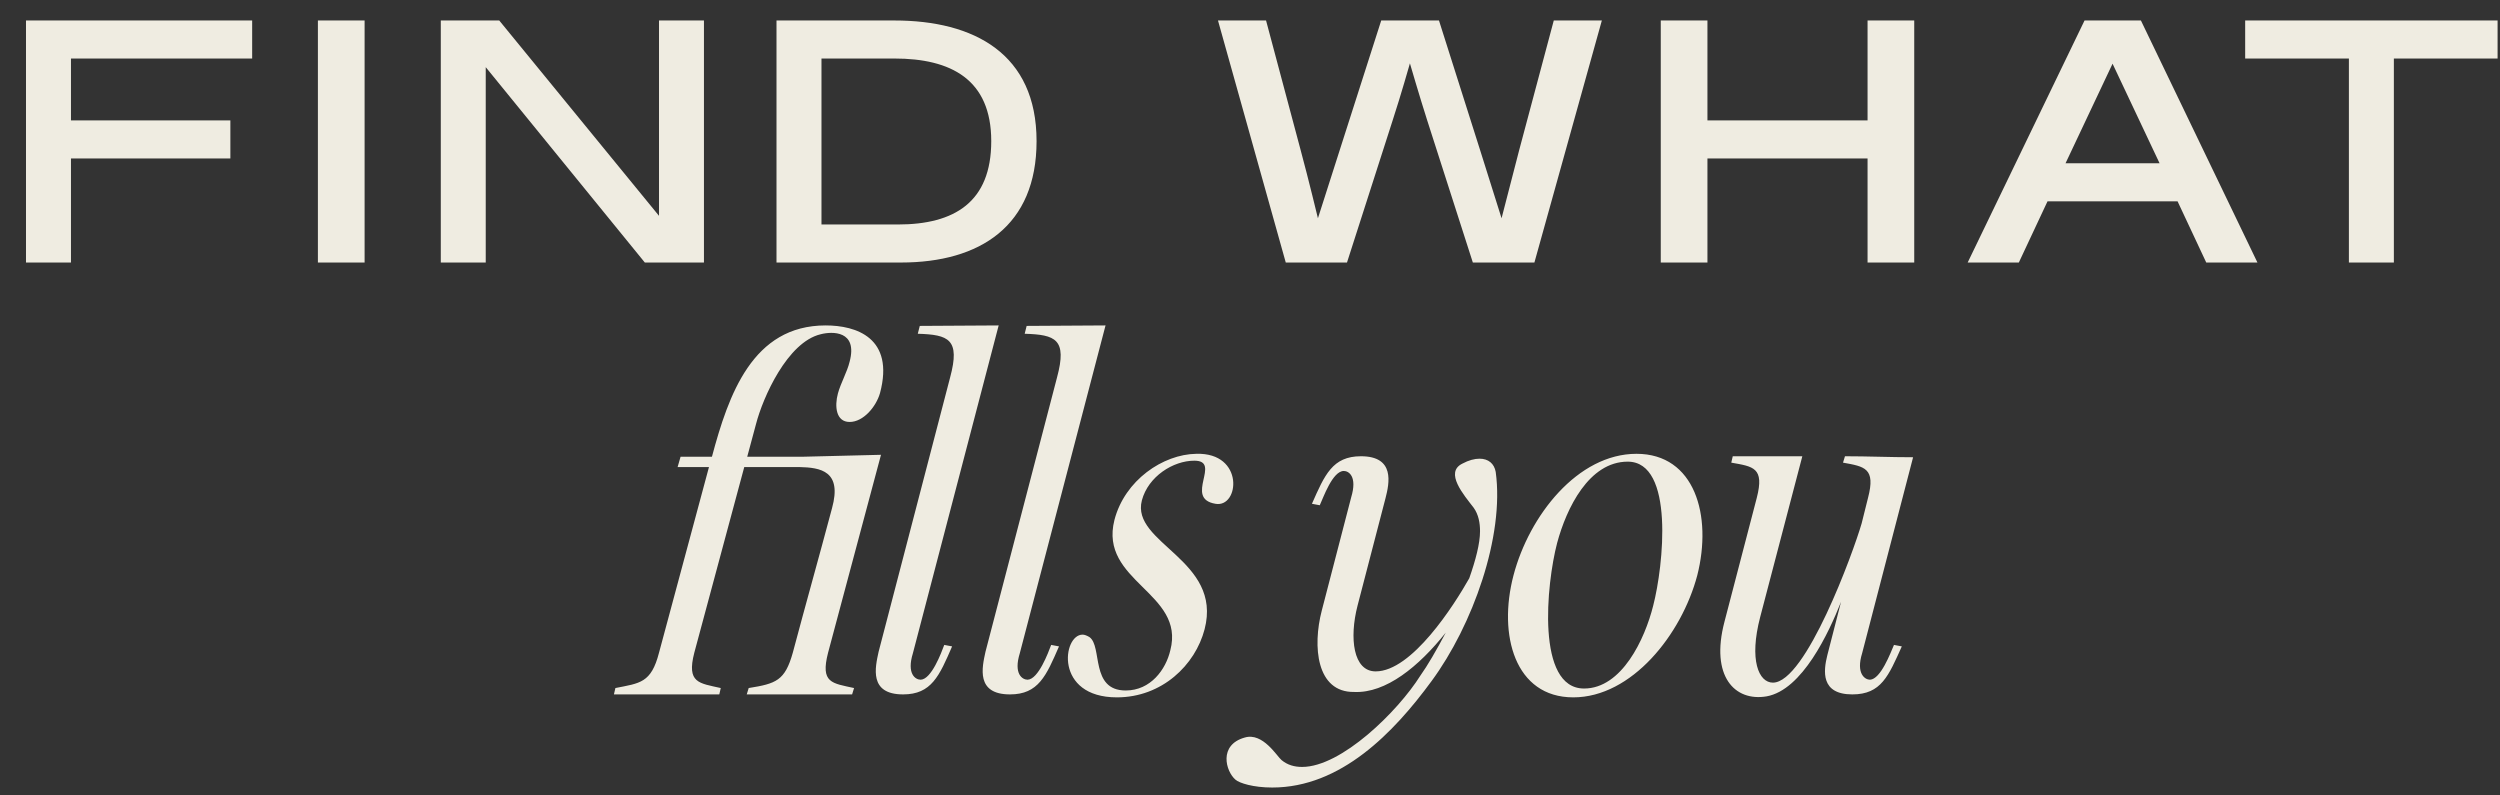<svg xmlns="http://www.w3.org/2000/svg" fill="none" viewBox="0 0 88 28" height="28" width="88">
<rect x="0" y="0" width="88" height="28" fill="#333333" stroke="none"/>
<path fill="#EFECE1" d="M8.876 2.06H2.498V4.238H8.109V5.577H2.498V9.241H0.915V0.721H8.876V2.06ZM12.834 9.241H11.19V0.721H12.834V9.241ZM24.779 9.241H22.698L17.098 2.364V9.241H15.516V0.721H17.573L23.197 7.597V0.721H24.779V9.241ZM36.487 4.969C36.487 7.95 34.503 9.241 31.715 9.241H27.333V0.721H31.484C34.284 0.721 36.487 1.889 36.487 4.969ZM34.892 4.969C34.892 2.79 33.468 2.06 31.484 2.06H28.916V7.902H31.606C33.602 7.902 34.892 7.11 34.892 4.969ZM56.385 0.721L54.011 9.241H51.844L50.238 4.238C49.958 3.362 49.629 2.23 49.629 2.23C49.629 2.23 49.312 3.35 49.021 4.238L47.414 9.241H45.259L42.873 0.721H44.565L45.783 5.285C46.063 6.32 46.391 7.683 46.391 7.683C46.391 7.683 46.83 6.307 47.158 5.285L48.619 0.721H50.652L52.1 5.285C52.404 6.259 52.855 7.683 52.855 7.683C52.855 7.683 53.22 6.259 53.475 5.285L54.693 0.721H56.385ZM67.381 9.241H65.738V5.577H60.102V9.241H58.459V0.721H60.102V4.238H65.738V0.721H67.381V9.241ZM79.462 9.241H77.66L76.65 7.086H72.073L71.063 9.241H69.262L73.376 0.721H75.36L79.462 9.241ZM76.017 5.747L74.362 2.242L72.707 5.747H76.017ZM87.915 2.06H84.264V9.241H82.681V2.06H79.03V0.721H87.915V2.06ZM21.61 24.443L21.662 24.219C22.524 24.047 22.921 24.047 23.197 22.977L24.956 16.44H23.852L23.956 16.078H25.06C25.646 13.887 26.492 11.455 29.062 11.455C30.132 11.455 31.494 11.886 30.977 13.835C30.839 14.318 30.39 14.853 29.907 14.853C29.424 14.853 29.373 14.301 29.494 13.852C29.597 13.473 29.821 13.094 29.907 12.731C30.201 11.627 29.287 11.662 28.89 11.765C27.717 12.041 26.854 13.991 26.613 14.922L26.302 16.078H28.217L31.011 16.009L29.148 22.977C28.872 24.047 29.287 24.047 30.063 24.219L29.994 24.443H26.285L26.354 24.219C27.32 24.064 27.63 23.96 27.906 22.977C28.355 21.287 28.838 19.579 29.287 17.889C29.648 16.578 28.89 16.457 28.131 16.44H26.198L24.439 22.977C24.163 24.047 24.611 24.047 25.371 24.219L25.319 24.443H21.61ZM31.789 24.443C30.581 24.443 30.806 23.495 30.927 22.942L33.445 13.283C33.807 11.938 33.393 11.782 32.306 11.748L32.376 11.472L35.153 11.455L32.134 22.994C31.91 23.719 32.22 23.926 32.41 23.926C32.789 23.909 33.135 22.977 33.238 22.701L33.514 22.753C33.066 23.788 32.789 24.443 31.789 24.443ZM35.551 24.443C34.344 24.443 34.568 23.495 34.689 22.942L37.208 13.283C37.57 11.938 37.156 11.782 36.069 11.748L36.138 11.472L38.915 11.455L35.897 22.994C35.672 23.719 35.983 23.926 36.173 23.926C36.552 23.909 36.897 22.977 37.001 22.701L37.277 22.753C36.828 23.788 36.552 24.443 35.551 24.443ZM39.315 24.547C37.106 24.547 37.4 22.339 38.107 22.339C38.176 22.339 38.262 22.374 38.348 22.425C38.814 22.753 38.365 24.305 39.625 24.305C40.505 24.305 41.039 23.564 41.195 22.891C41.729 20.855 38.676 20.476 39.228 18.303C39.59 16.906 40.936 15.991 42.109 15.974C43.817 15.922 43.627 17.889 42.782 17.733C41.661 17.544 43.023 16.216 42.04 16.216C41.298 16.216 40.419 16.768 40.194 17.613C39.797 19.131 43.04 19.7 42.402 22.149C42.075 23.408 40.902 24.547 39.315 24.547ZM43.489 27.445C43.144 27.151 42.885 26.22 43.817 25.961C44.455 25.771 44.956 26.634 45.111 26.755C45.318 26.927 45.559 26.996 45.835 26.996C47.216 26.996 49.199 25.047 49.993 23.788C50.251 23.425 50.562 22.891 50.89 22.27C49.941 23.46 48.785 24.409 47.664 24.357C46.336 24.374 46.198 22.753 46.526 21.494L47.561 17.509C47.785 16.768 47.474 16.578 47.302 16.578C46.905 16.578 46.577 17.526 46.456 17.785L46.18 17.733C46.629 16.716 46.905 16.06 47.905 16.06C49.113 16.06 48.906 17.009 48.768 17.544L47.785 21.321C47.491 22.46 47.63 23.633 48.423 23.633C49.699 23.633 51.183 21.304 51.718 20.355C51.942 19.717 52.097 19.131 52.097 18.699C52.097 18.406 52.045 18.113 51.873 17.872C51.528 17.423 50.838 16.63 51.476 16.319C51.7 16.198 51.908 16.146 52.08 16.146C52.391 16.146 52.597 16.319 52.649 16.612C52.96 18.872 51.839 22.011 50.389 23.977C49.061 25.789 47.198 27.721 44.783 27.721C44.11 27.721 43.627 27.565 43.489 27.445ZM55.38 24.547C53.327 24.547 52.723 22.356 53.275 20.252C53.828 18.147 55.535 15.974 57.605 15.974C59.658 15.974 60.279 18.147 59.744 20.252C59.192 22.339 57.433 24.547 55.38 24.547ZM54.811 19.113C54.431 20.562 54.069 24.236 55.759 24.236C57.088 24.236 57.899 22.494 58.192 21.321C58.554 19.924 58.951 16.25 57.295 16.25C55.932 16.25 55.139 17.889 54.811 19.113ZM62.183 24.512C61.062 24.702 60.199 23.805 60.7 21.89L61.838 17.526C62.114 16.457 61.717 16.423 60.941 16.285L60.993 16.06H63.442L61.959 21.718C61.562 23.236 61.907 24.029 62.407 24.029C63.563 24.029 65.236 19.441 65.53 18.423L65.754 17.526C66.03 16.474 65.633 16.423 64.874 16.285L64.943 16.06C65.737 16.06 66.548 16.095 67.341 16.095L65.547 22.994C65.323 23.719 65.651 23.926 65.823 23.926C66.203 23.909 66.548 22.977 66.668 22.701L66.944 22.753C66.478 23.788 66.22 24.443 65.202 24.443C64.081 24.443 64.184 23.615 64.322 23.063L64.805 21.183C64.374 22.27 63.442 24.288 62.183 24.512Z"></path>
</svg>
